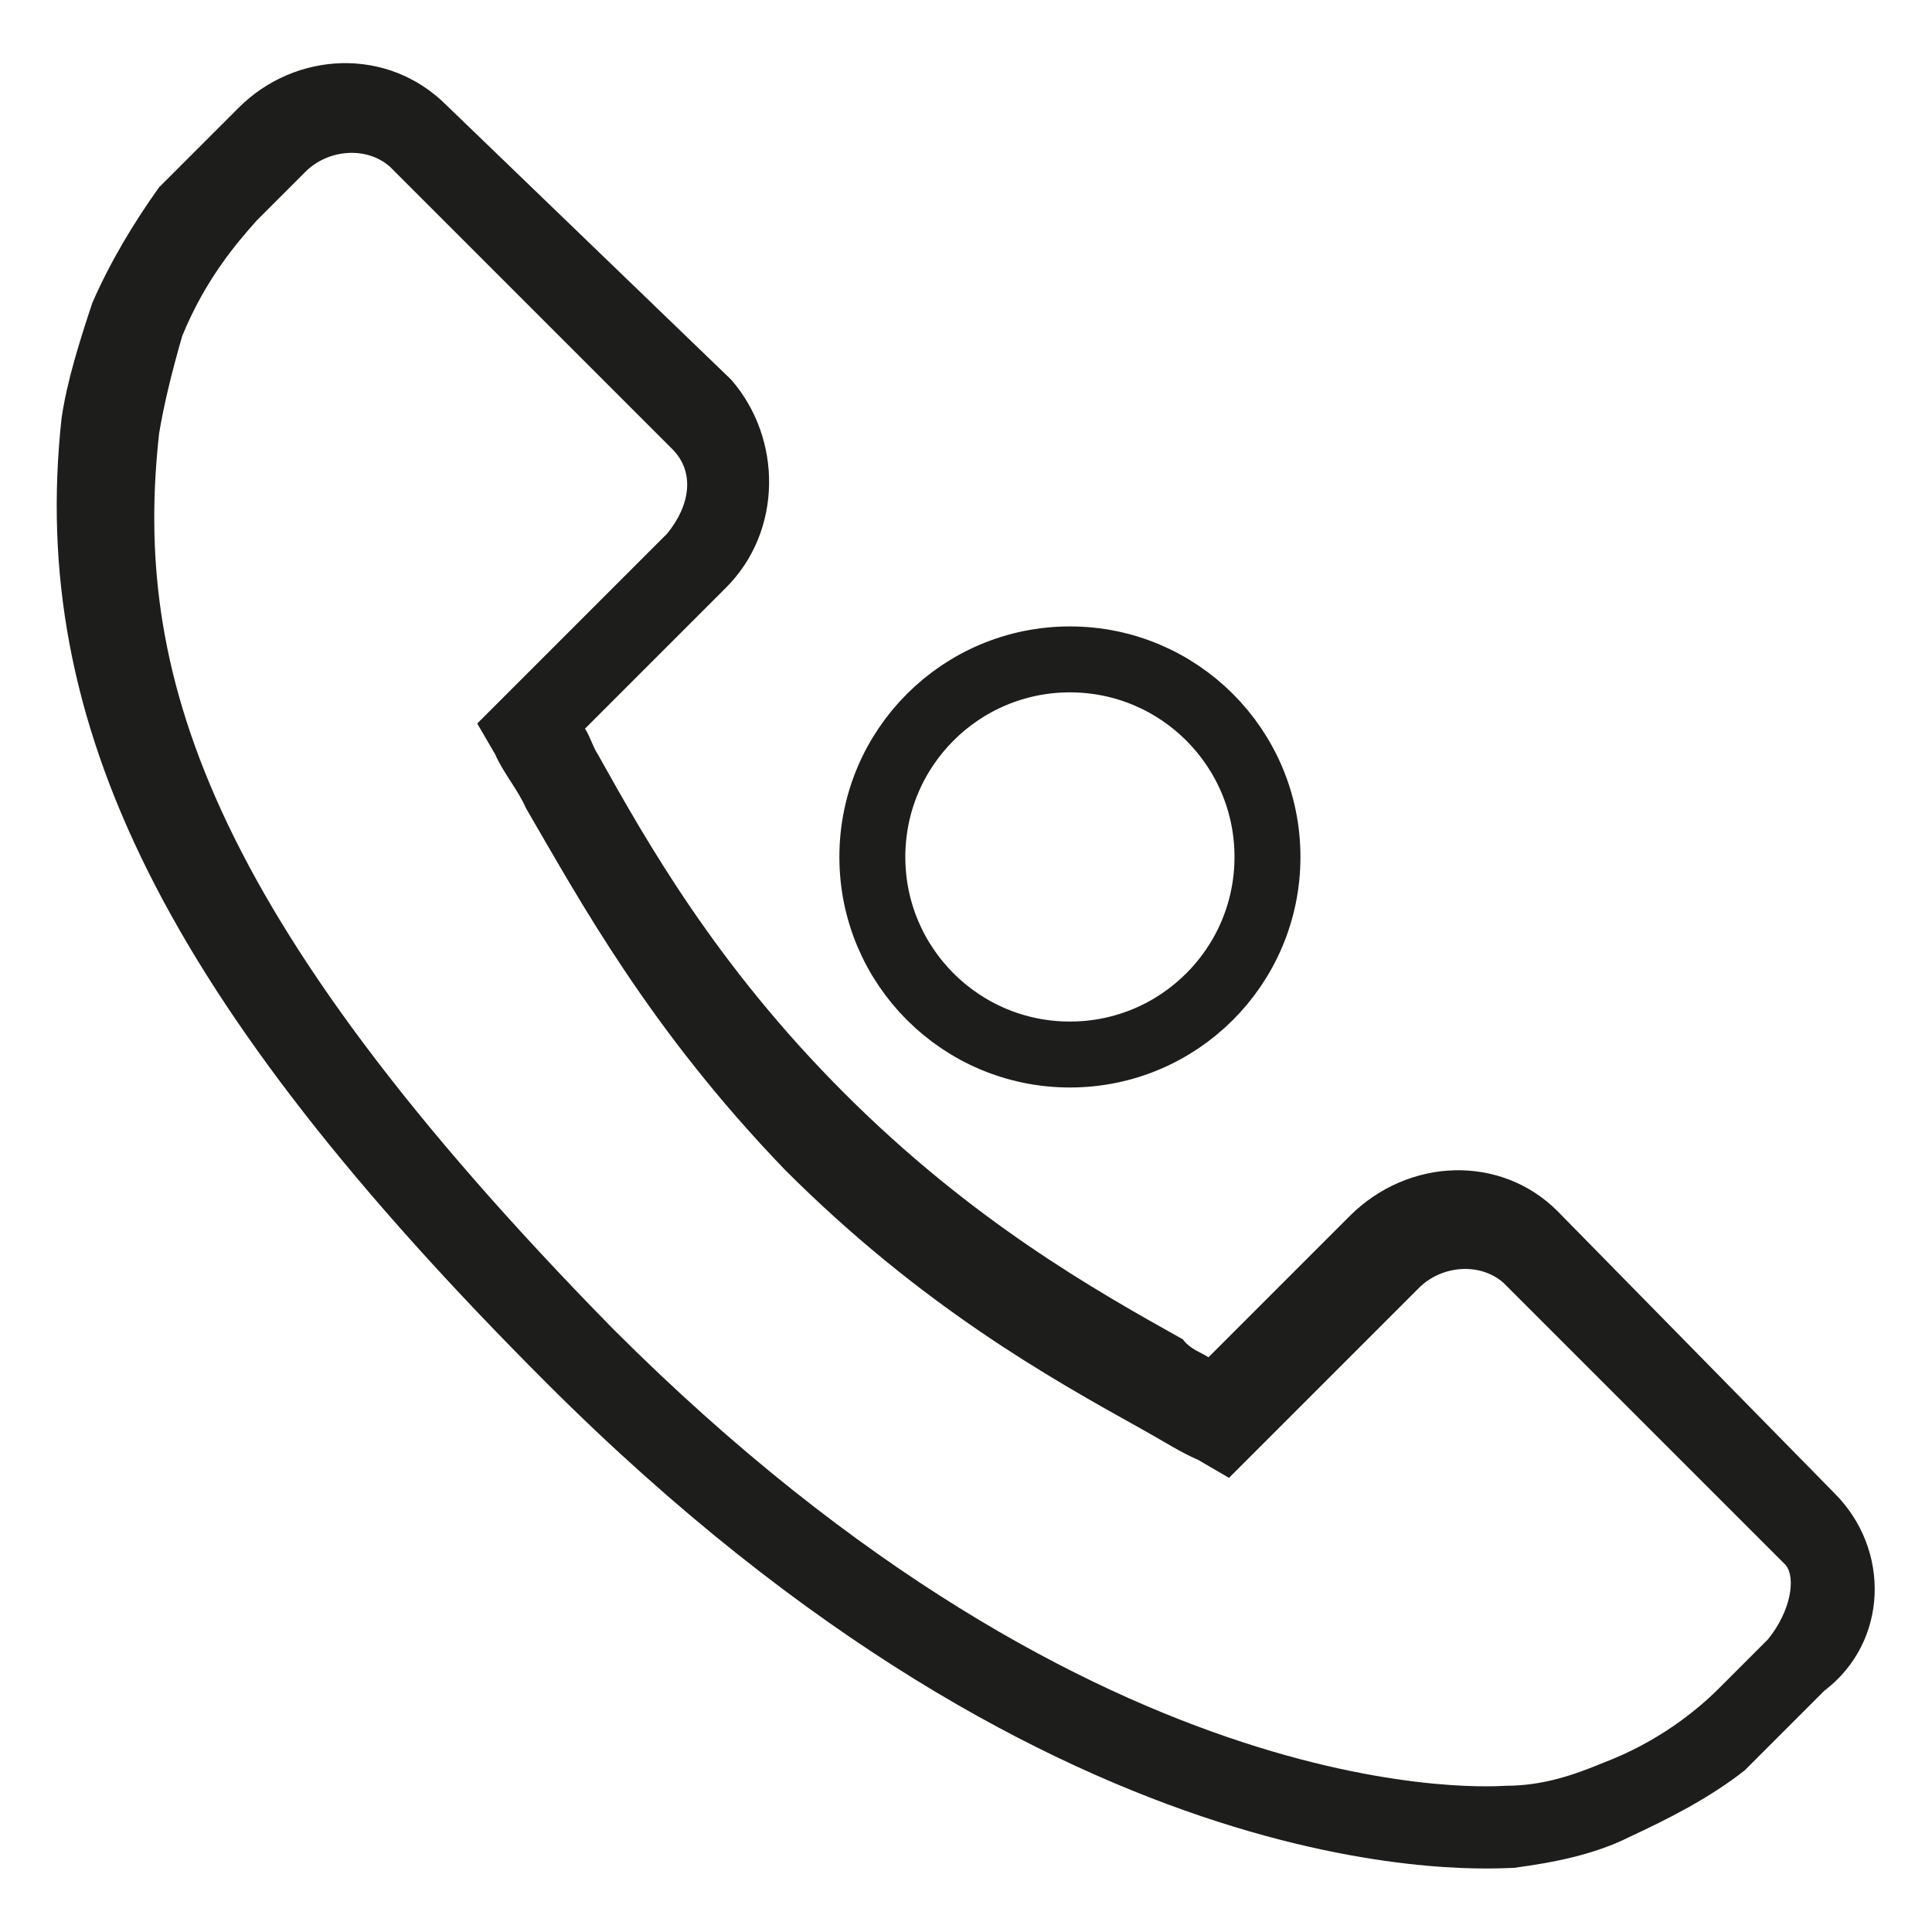 <svg xmlns="http://www.w3.org/2000/svg" xmlns:xlink="http://www.w3.org/1999/xlink" id="Calque_1" x="0px" y="0px" viewBox="0 0 75.3 75.3" style="enable-background:new 0 0 75.3 75.3;" xml:space="preserve"><style type="text/css">	.st0{fill:#1D1D1B;}	.st1{fill:none;stroke:#1D1D1B;stroke-width:2.57;stroke-miterlimit:10;}</style><g>	<g>		<g>			<path class="st0" d="M71.5,58.2l-10.8-11c-2.2-2.2-5.8-2.1-8.1,0.2l-5.5,5.5c-0.3-0.2-0.7-0.3-1-0.7c-3.4-1.9-8.2-4.6-13.2-9.6    s-7.7-9.8-9.6-13.2c-0.2-0.3-0.3-0.7-0.5-1l3.6-3.6l1.9-1.9c2.2-2.2,2.2-5.8,0.2-8.1L17.4,4.1C15.1,1.8,11.5,2,9.3,4.2L6.2,7.3    l0,0c-1,1.4-1.9,2.9-2.6,4.5c-0.5,1.5-1,3.1-1.2,4.5C1.1,28.2,6.4,39,21.3,53.9C41.7,74.3,58.1,72.8,59,72.8    c1.5-0.2,3.1-0.5,4.5-1.2c1.5-0.7,3.1-1.5,4.5-2.6l0,0l3.1-3.1C73.6,64,73.7,60.4,71.5,58.2z M68.9,63.9l-1.4,1.4L67,65.8    c-0.9,0.9-2.4,2.1-4.5,2.9c-1.2,0.5-2.4,0.9-3.8,0.9c-0.2,0-15.6,1.4-34.8-17.8C7.8,35.4,5.2,26,6.2,16.9    c0.2-1.2,0.5-2.4,0.9-3.8c0.9-2.2,2.1-3.6,2.9-4.5l1.9-1.9c0.9-0.9,2.4-1,3.3-0.2l11,11c0.9,0.9,0.7,2.2-0.2,3.3l-7.4,7.4    l0.7,1.2c0.3,0.7,0.9,1.4,1.2,2.1c2.1,3.6,4.8,8.6,10.1,14.1c5.3,5.3,10.3,8.1,13.9,10.1c0.9,0.5,1.5,0.9,2.2,1.2l1.2,0.7    l7.4-7.4c0.9-0.9,2.4-1,3.3-0.2l11,11C70,61.5,69.8,62.8,68.9,63.9z"></path>		</g>	</g>	<circle class="st1" cx="41.7" cy="33.4" r="7.7"></circle></g></svg>